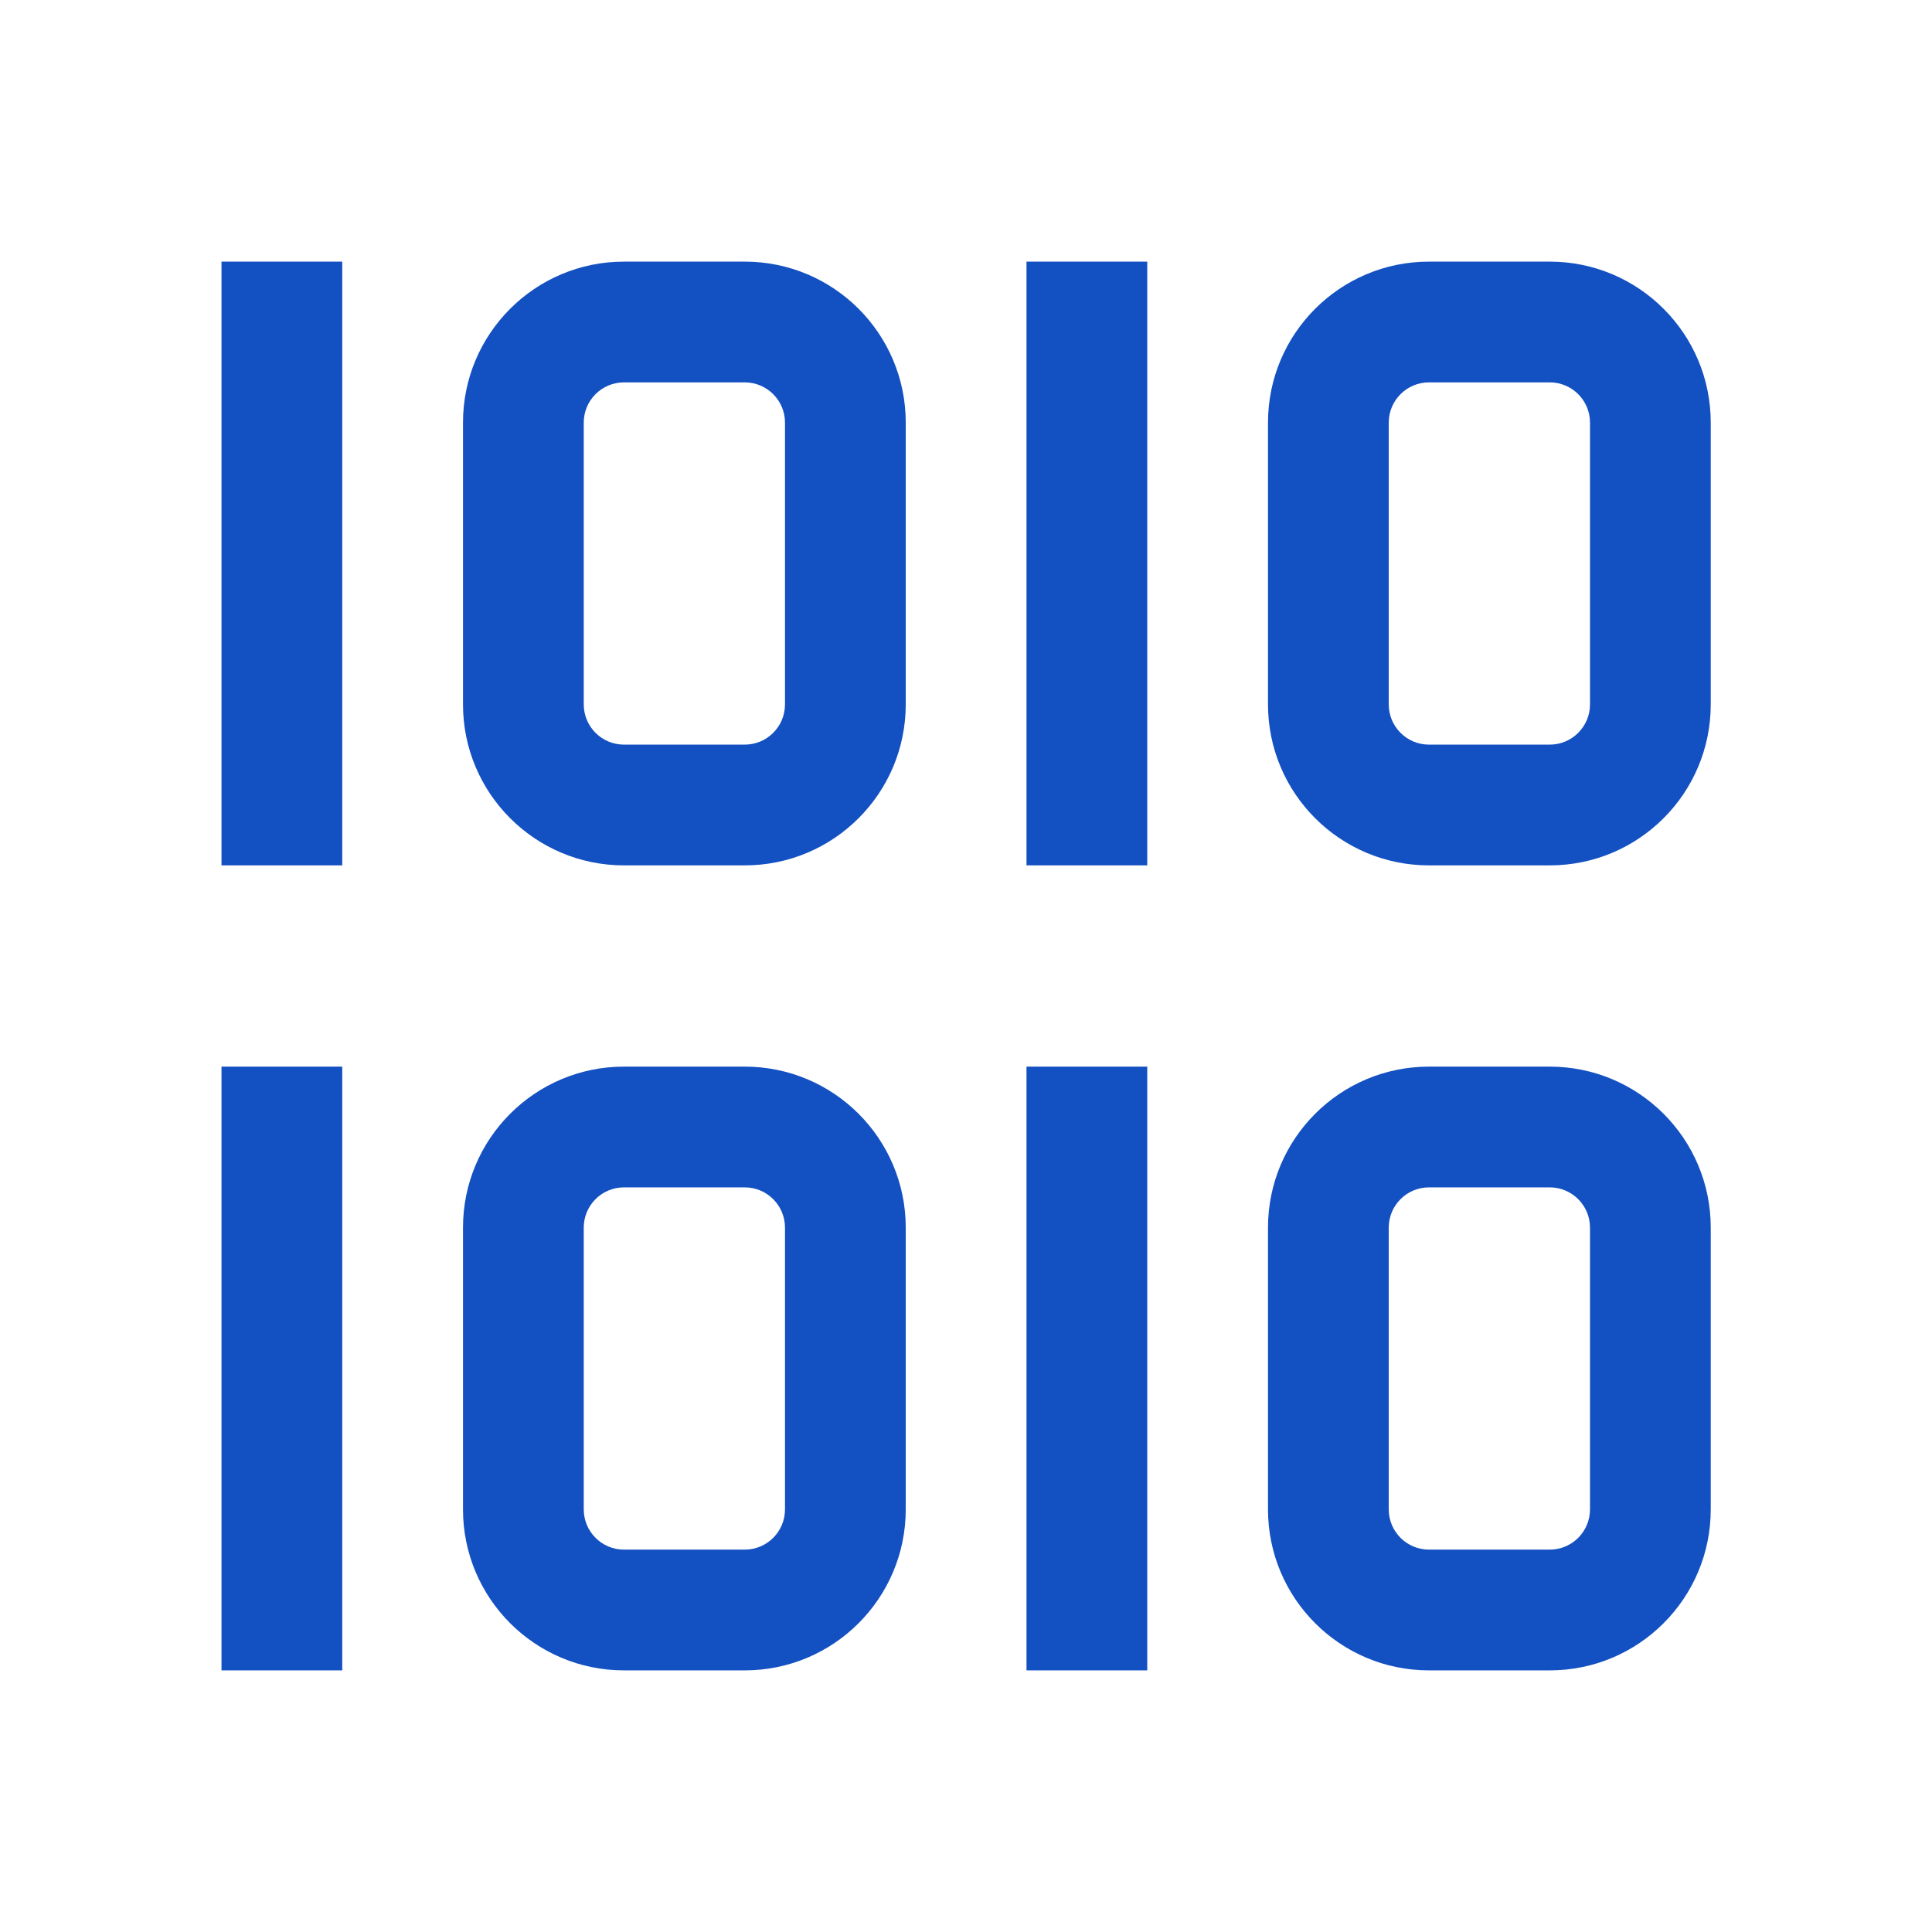 <svg viewBox="0 0 96 96" xmlns="http://www.w3.org/2000/svg" xmlns:xlink="http://www.w3.org/1999/xlink" id="Icons_Binary" overflow="hidden"><style>
.MsftOfcThm_Text1_lumMod_75_lumOff_25_Fill_v2 {
 fill:#1350c1; 
}
</style>
<rect x="11.006" y="13" width="6" height="30" class="MsftOfcThm_Text1_lumMod_75_lumOff_25_Fill_v2" fill="#9B7362"/><path d="M37.006 19C38.111 19 39.006 19.895 39.006 21L39.006 35C39.006 36.105 38.111 37 37.006 37L31.006 37C29.901 37 29.006 36.105 29.006 35L29.006 21C29.006 19.895 29.901 19 31.006 19L37.006 19M37.006 13 31.006 13C26.588 13 23.006 16.582 23.006 21L23.006 35C23.006 39.418 26.588 43 31.006 43L37.006 43C41.424 43 45.006 39.418 45.006 35L45.006 21C45.006 16.582 41.424 13 37.006 13Z" class="MsftOfcThm_Text1_lumMod_75_lumOff_25_Fill_v2" fill="#9B7362"/><rect x="51.006" y="13" width="6" height="30" class="MsftOfcThm_Text1_lumMod_75_lumOff_25_Fill_v2" fill="#9B7362"/><path d="M77.006 19C78.111 19 79.006 19.895 79.006 21L79.006 35C79.006 36.105 78.111 37 77.006 37L71.006 37C69.901 37 69.006 36.105 69.006 35L69.006 21C69.006 19.895 69.901 19 71.006 19L77.006 19M77.006 13 71.006 13C66.588 13 63.006 16.582 63.006 21L63.006 35C63.006 39.418 66.588 43 71.006 43L77.006 43C81.424 43 85.006 39.418 85.006 35L85.006 21C85.006 16.582 81.424 13 77.006 13Z" class="MsftOfcThm_Text1_lumMod_75_lumOff_25_Fill_v2" fill="#9B7362"/><rect x="11.006" y="53" width="6" height="30" class="MsftOfcThm_Text1_lumMod_75_lumOff_25_Fill_v2" fill="#9B7362"/><path d="M37.006 59C38.111 59 39.006 59.895 39.006 61L39.006 75C39.006 76.105 38.111 77 37.006 77L31.006 77C29.901 77 29.006 76.105 29.006 75L29.006 61C29.006 59.895 29.901 59 31.006 59L37.006 59M37.006 53 31.006 53C26.588 53 23.006 56.582 23.006 61L23.006 75C23.006 79.418 26.588 83 31.006 83L37.006 83C41.424 83 45.006 79.418 45.006 75L45.006 61C45.006 56.582 41.424 53 37.006 53Z" class="MsftOfcThm_Text1_lumMod_75_lumOff_25_Fill_v2" fill="#9B7362"/><rect x="51.006" y="53" width="6" height="30" class="MsftOfcThm_Text1_lumMod_75_lumOff_25_Fill_v2" fill="#9B7362"/><path d="M77.006 59C78.111 59 79.006 59.895 79.006 61L79.006 75C79.006 76.105 78.111 77 77.006 77L71.006 77C69.901 77 69.006 76.105 69.006 75L69.006 61C69.006 59.895 69.901 59 71.006 59L77.006 59M77.006 53 71.006 53C66.588 53 63.006 56.582 63.006 61L63.006 75C63.006 79.418 66.588 83 71.006 83L77.006 83C81.424 83 85.006 79.418 85.006 75L85.006 61C85.006 56.582 81.424 53 77.006 53Z" class="MsftOfcThm_Text1_lumMod_75_lumOff_25_Fill_v2" fill="#9B7362"/></svg>